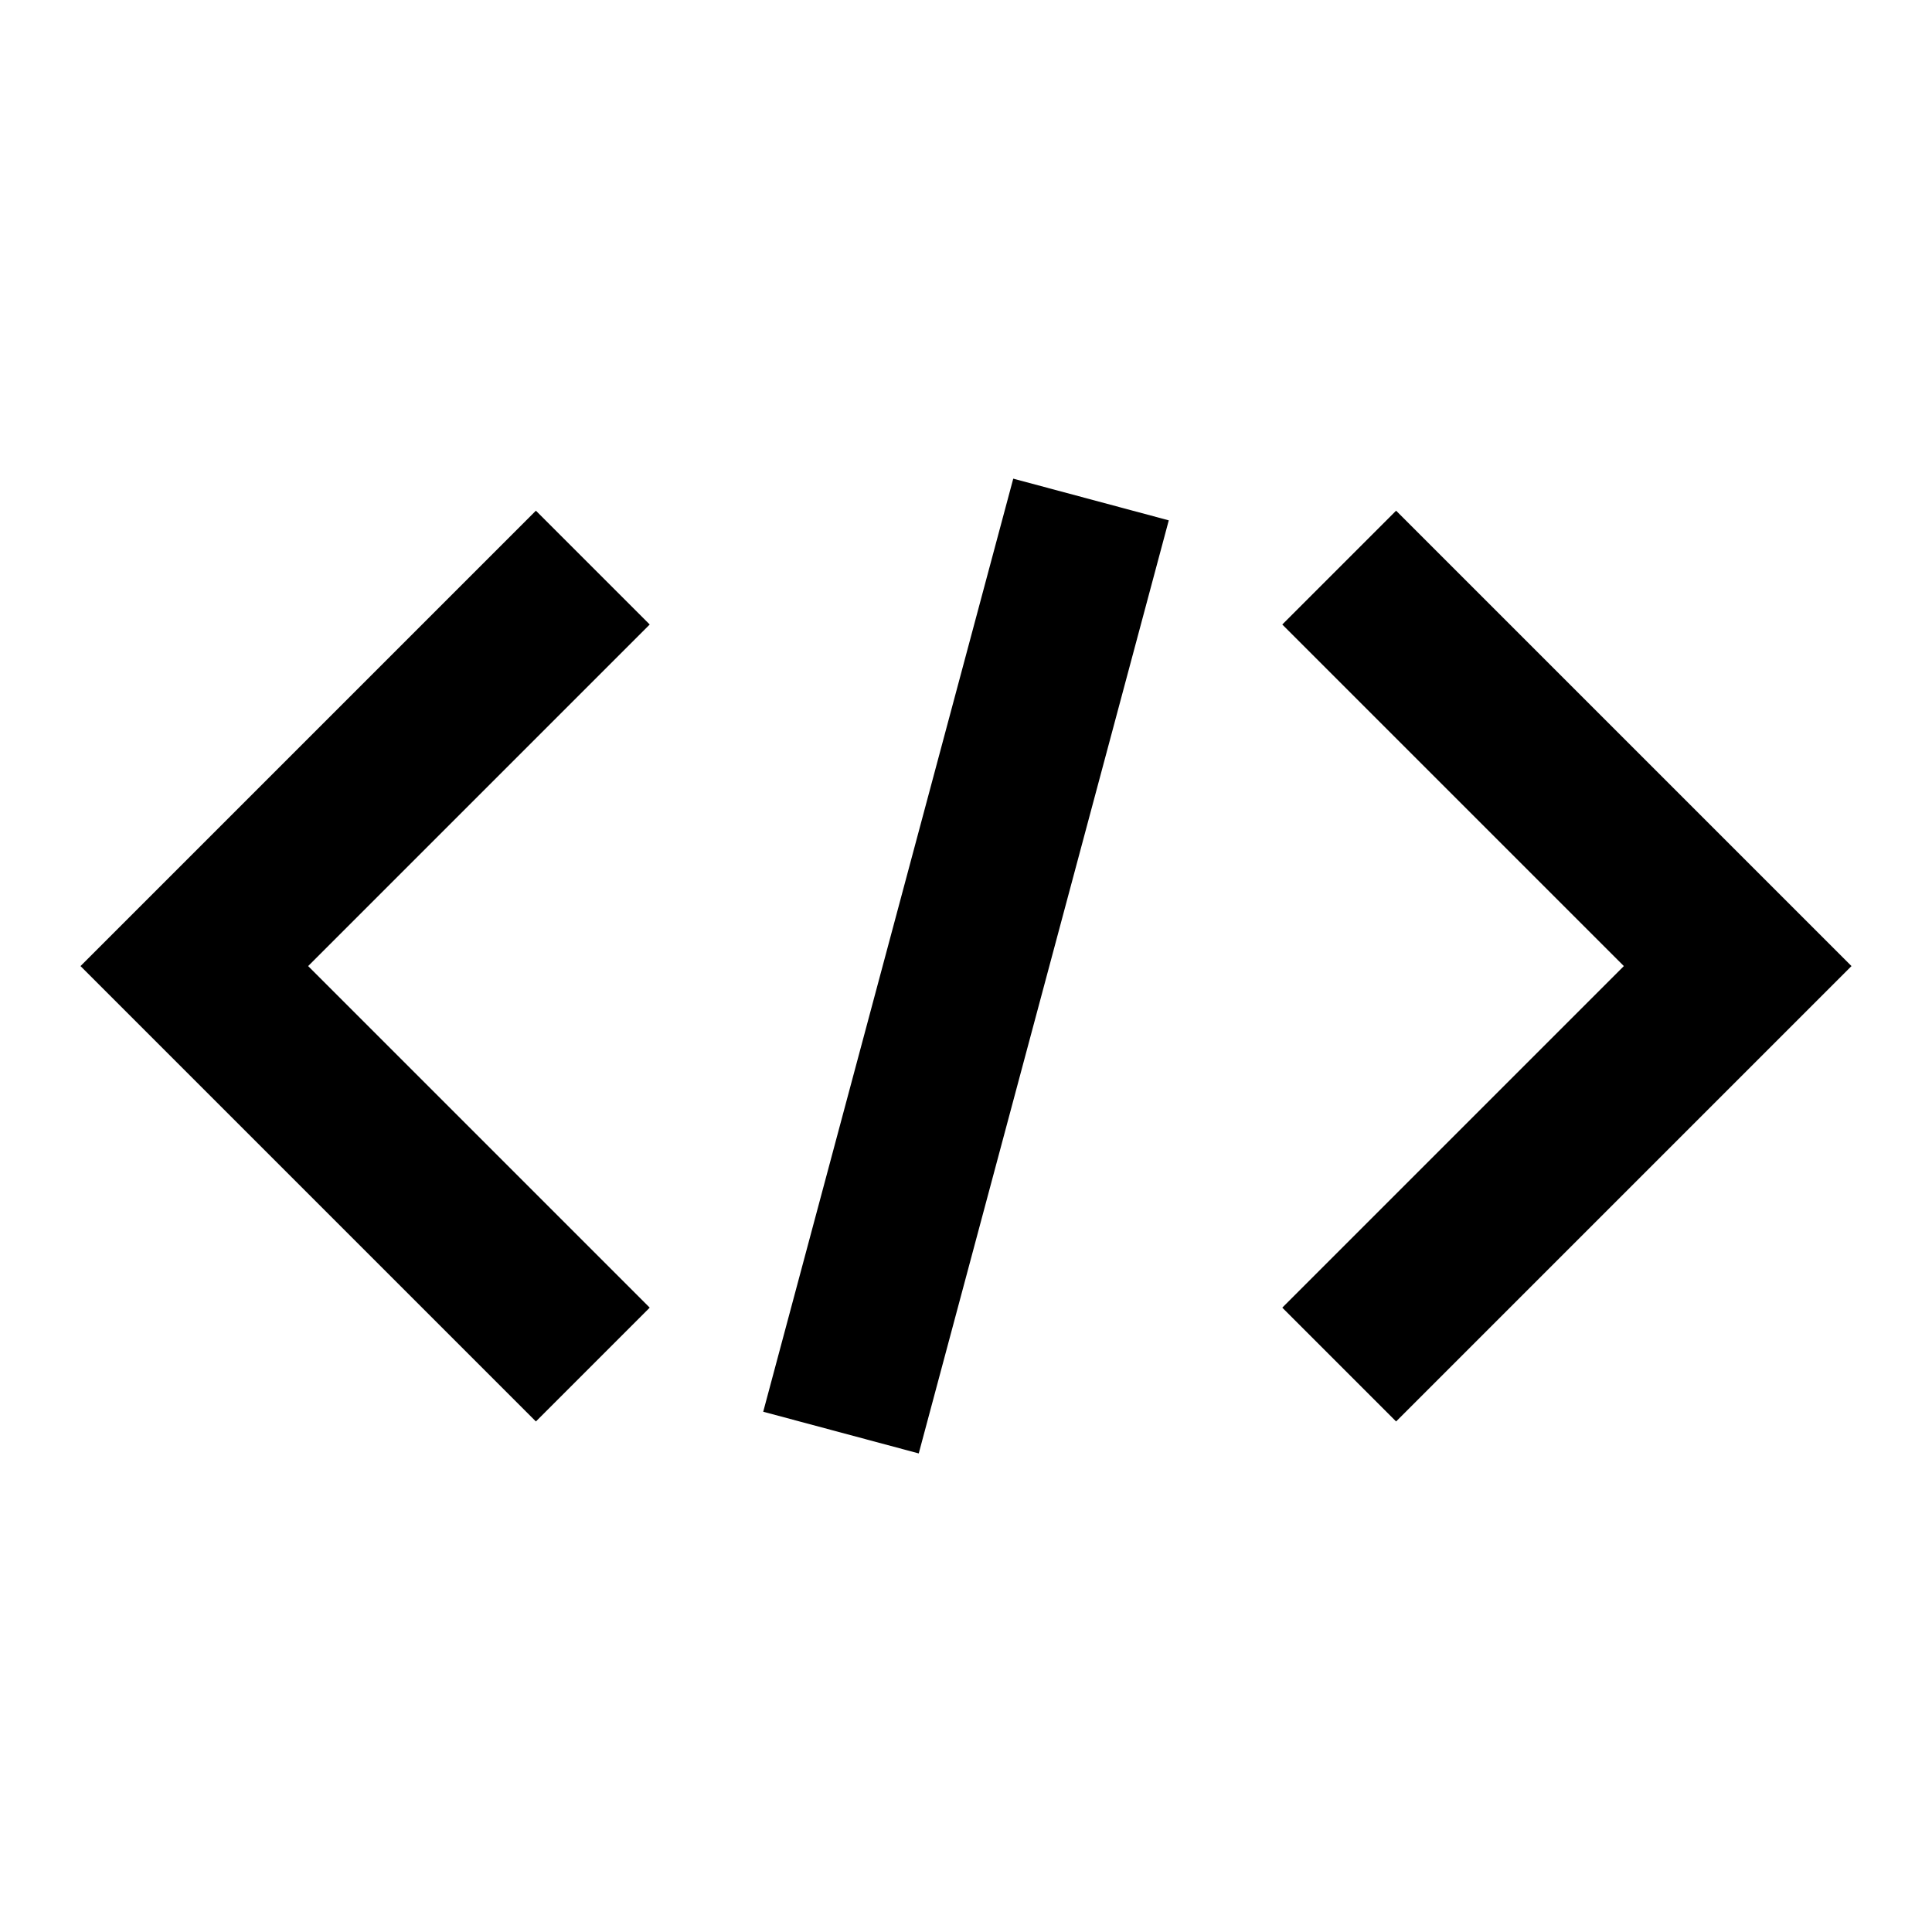 <svg id="svg16" height="512" viewBox="0 0 24 24" width="512" xmlns="http://www.w3.org/2000/svg"><path id="path885" d="m12.587 5.946c-1.035 3.864-2.071 7.727-3.106 11.591.644.173 1.288.345 1.932.518 1.035-3.864 2.071-7.727 3.106-11.591-.644-.173-1.288-.345-1.932-.518zm4.756.398 5.657 5.657-5.657 5.657-1.414-1.414 4.243-4.243-4.243-4.243zm-10.686 0-5.657 5.657 5.657 5.657 1.414-1.414-4.243-4.243 4.243-4.243z" font-feature-settings="normal" font-variant-alternates="normal" font-variant-caps="normal" font-variant-east-asian="normal" font-variant-ligatures="normal" font-variant-numeric="normal" font-variant-position="normal" font-variation-settings="normal" inline-size="0" isolation="auto" mix-blend-mode="normal" paint-order="fill markers stroke" shape-margin="0" shape-padding="0" solid-color="rgb(0,0,0)" text-decoration-color="rgb(0,0,0)" text-decoration-line="none" text-decoration-style="solid" text-indent="0" text-orientation="mixed" text-transform="none" white-space="normal"/></svg>